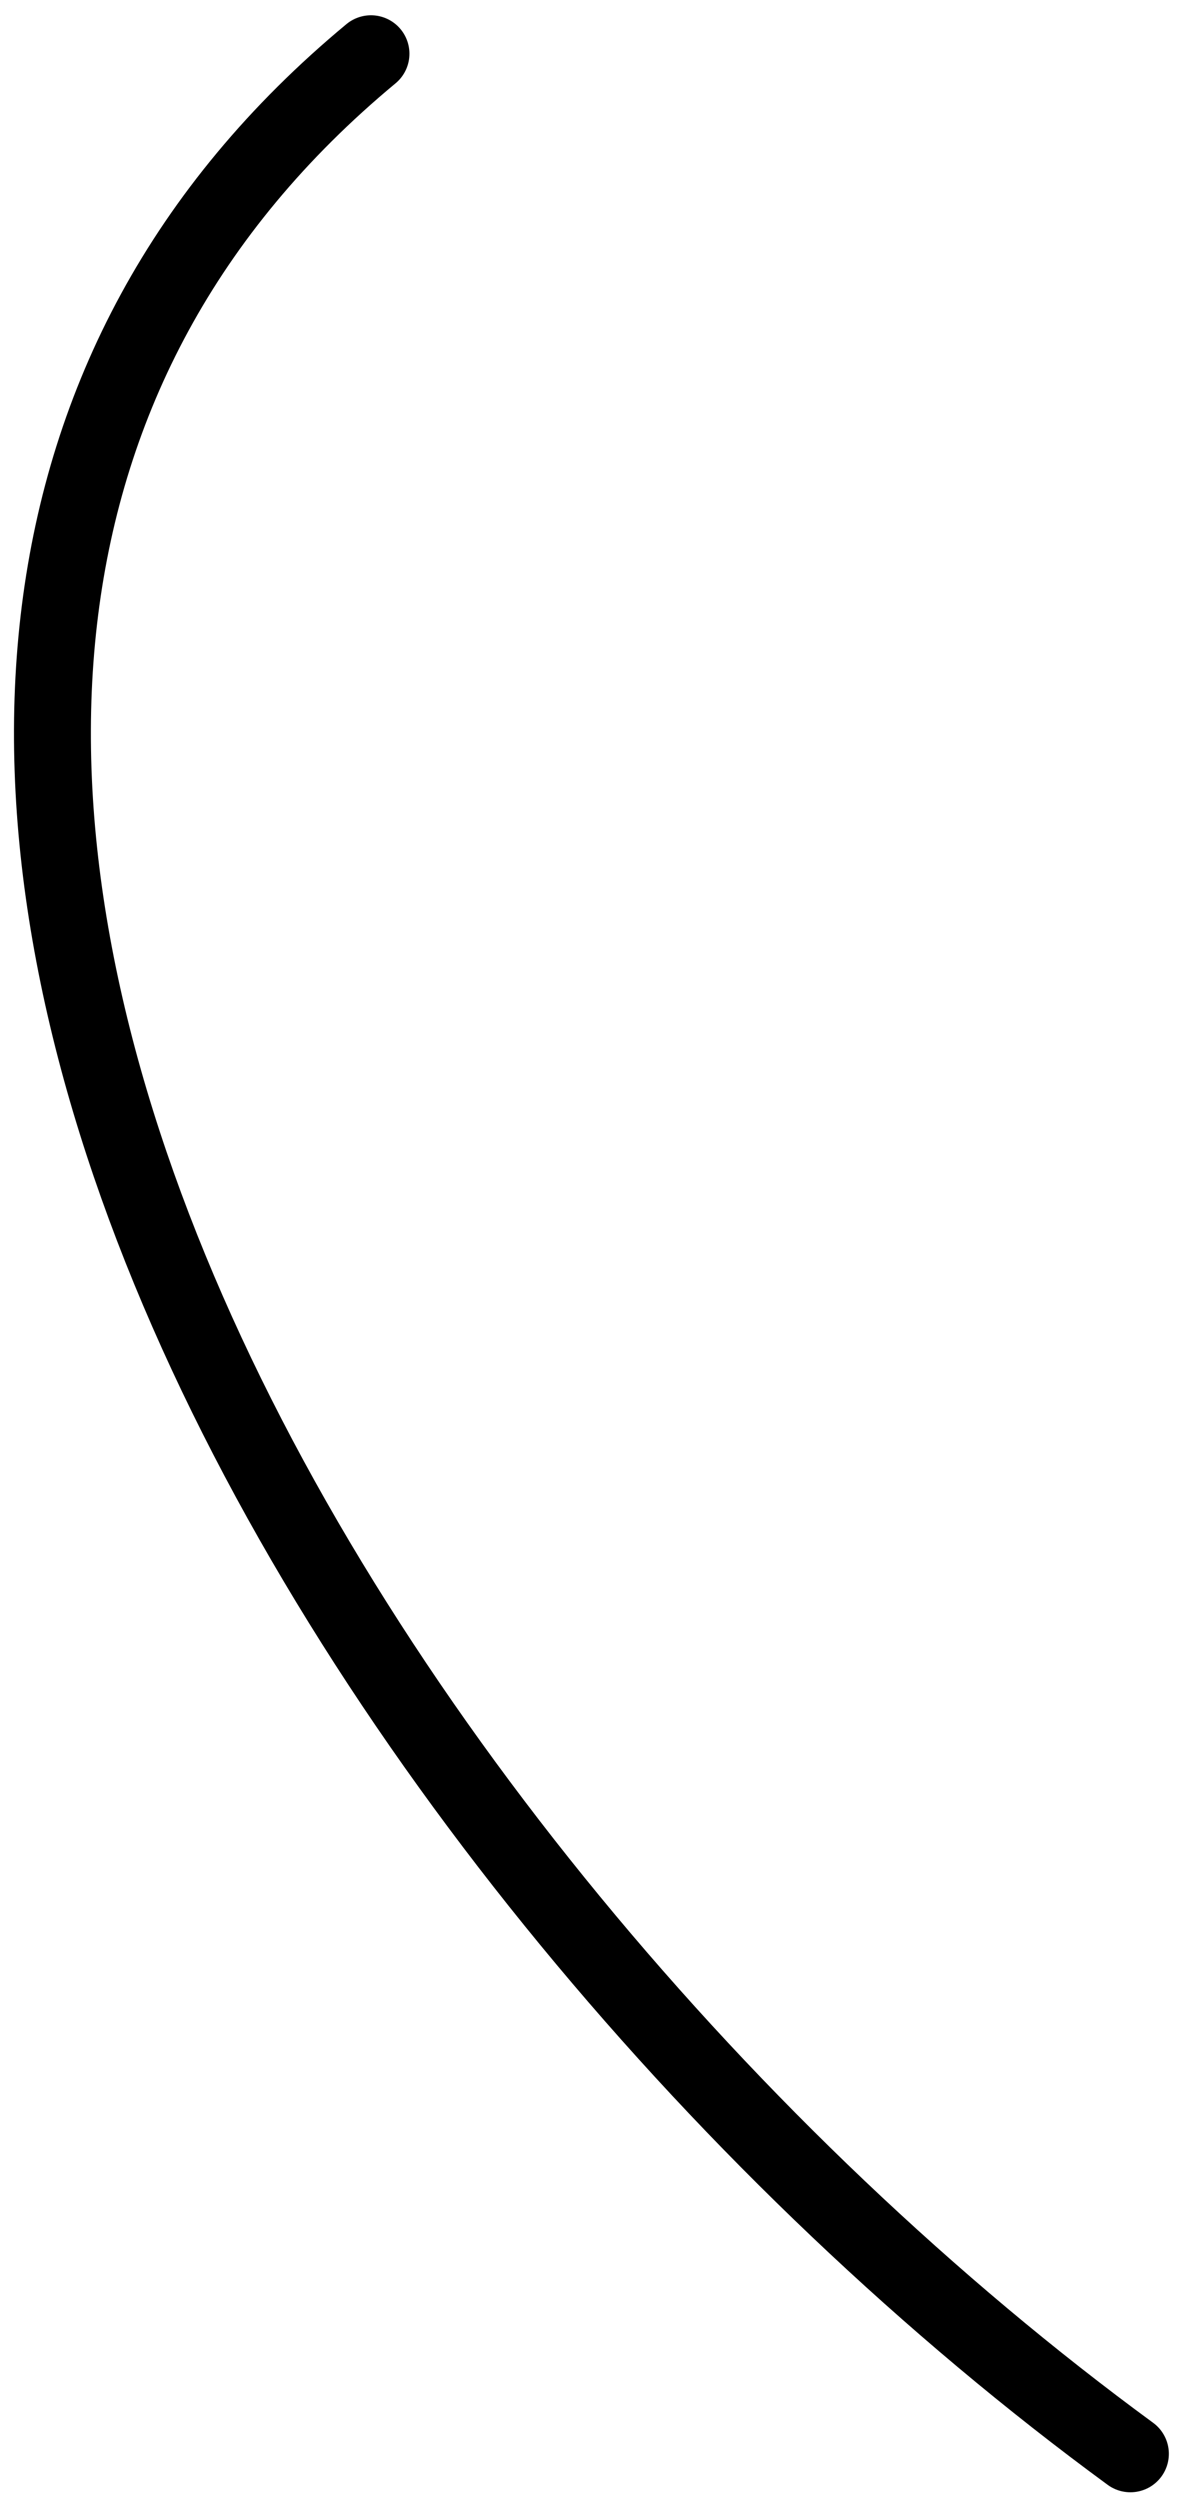 <?xml version="1.0" encoding="UTF-8"?> <svg xmlns="http://www.w3.org/2000/svg" width="31" height="65" viewBox="0 0 31 65" fill="none"> <path d="M29.398 63.8C8.691 48.628 -9.936 17.649 9.648 1.397" stroke="black" stroke-width="2" stroke-linecap="round" stroke-linejoin="round"></path> </svg> 
